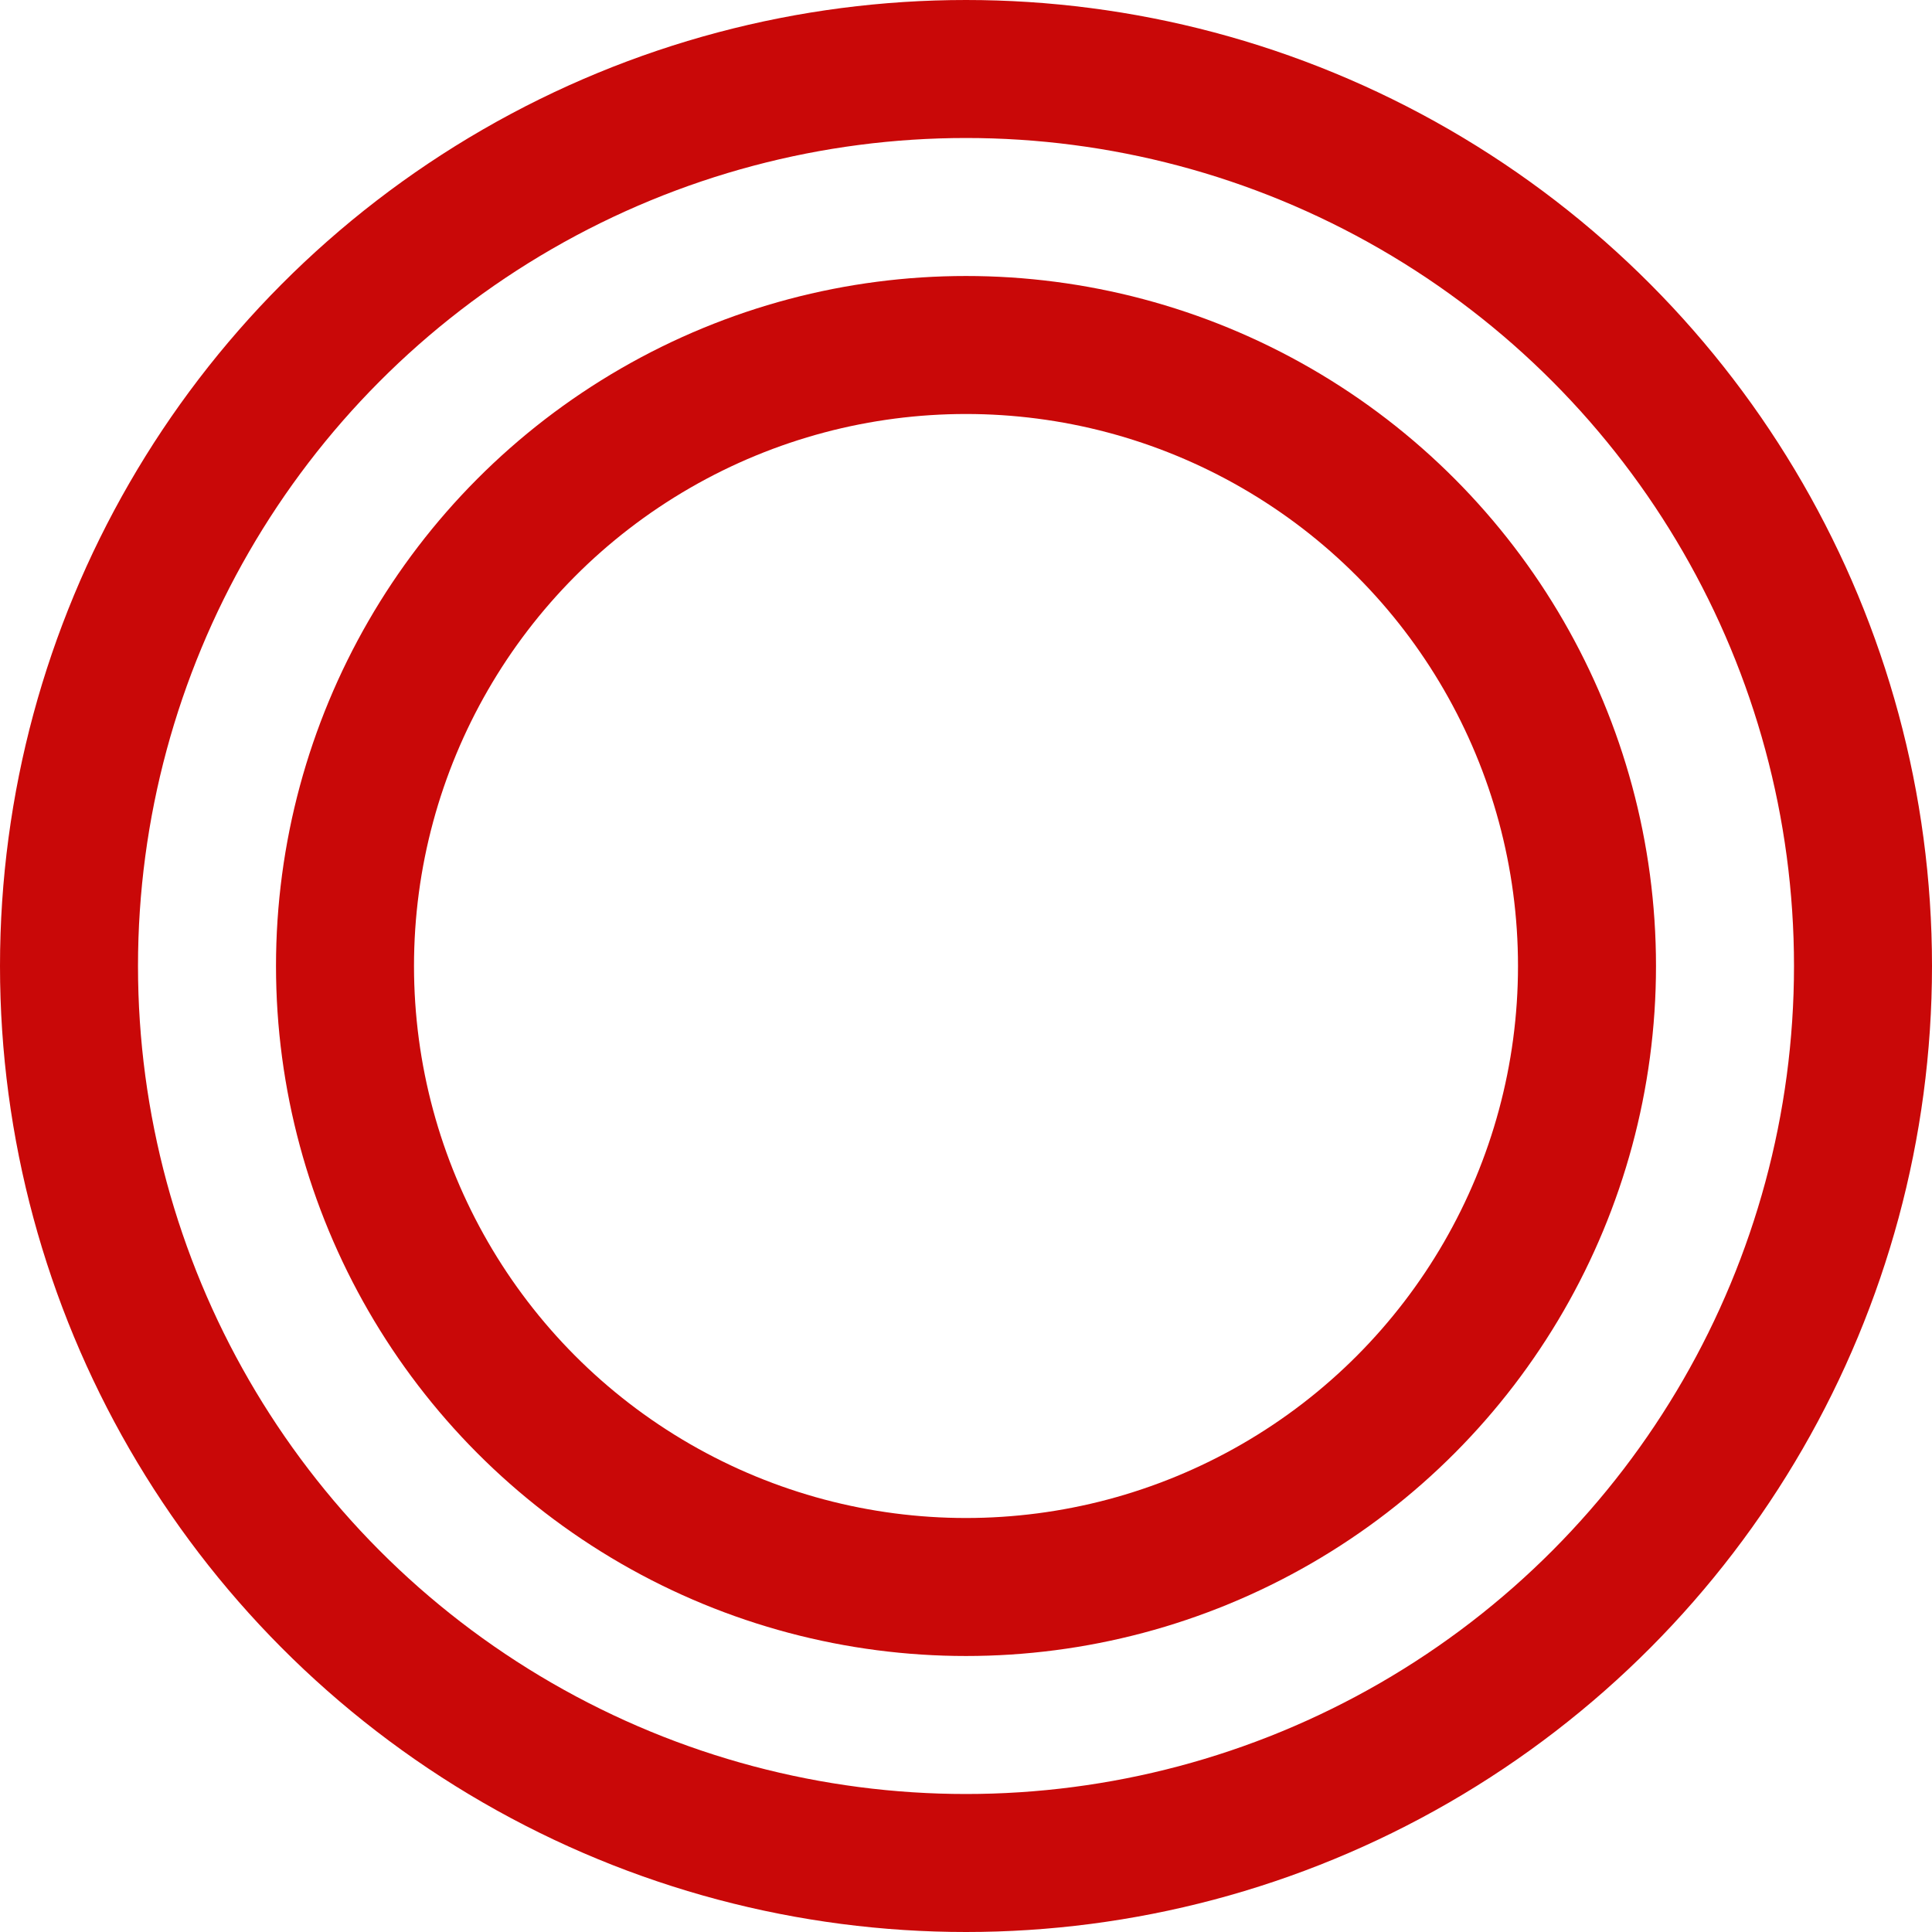 <svg xmlns="http://www.w3.org/2000/svg" width="28" height="28" viewBox="0 0 28 28">
  <g id="グループ_4307" data-name="グループ 4307" transform="translate(-1418 -10377)">
    <g id="楕円形_20" data-name="楕円形 20" transform="translate(1418 10377)" fill="none" stroke="#c90808" stroke-width="2">
      <circle cx="14" cy="14" r="14" stroke="none"/>
      <circle cx="14" cy="14" r="13" fill="none"/>
    </g>
    <g id="楕円形_21" data-name="楕円形 21" transform="translate(1422 10381)" fill="none" stroke="#c90808" stroke-width="2">
      <circle cx="10" cy="10" r="10" stroke="none"/>
      <circle cx="10" cy="10" r="9" fill="none"/>
    </g>
  </g>
</svg>
